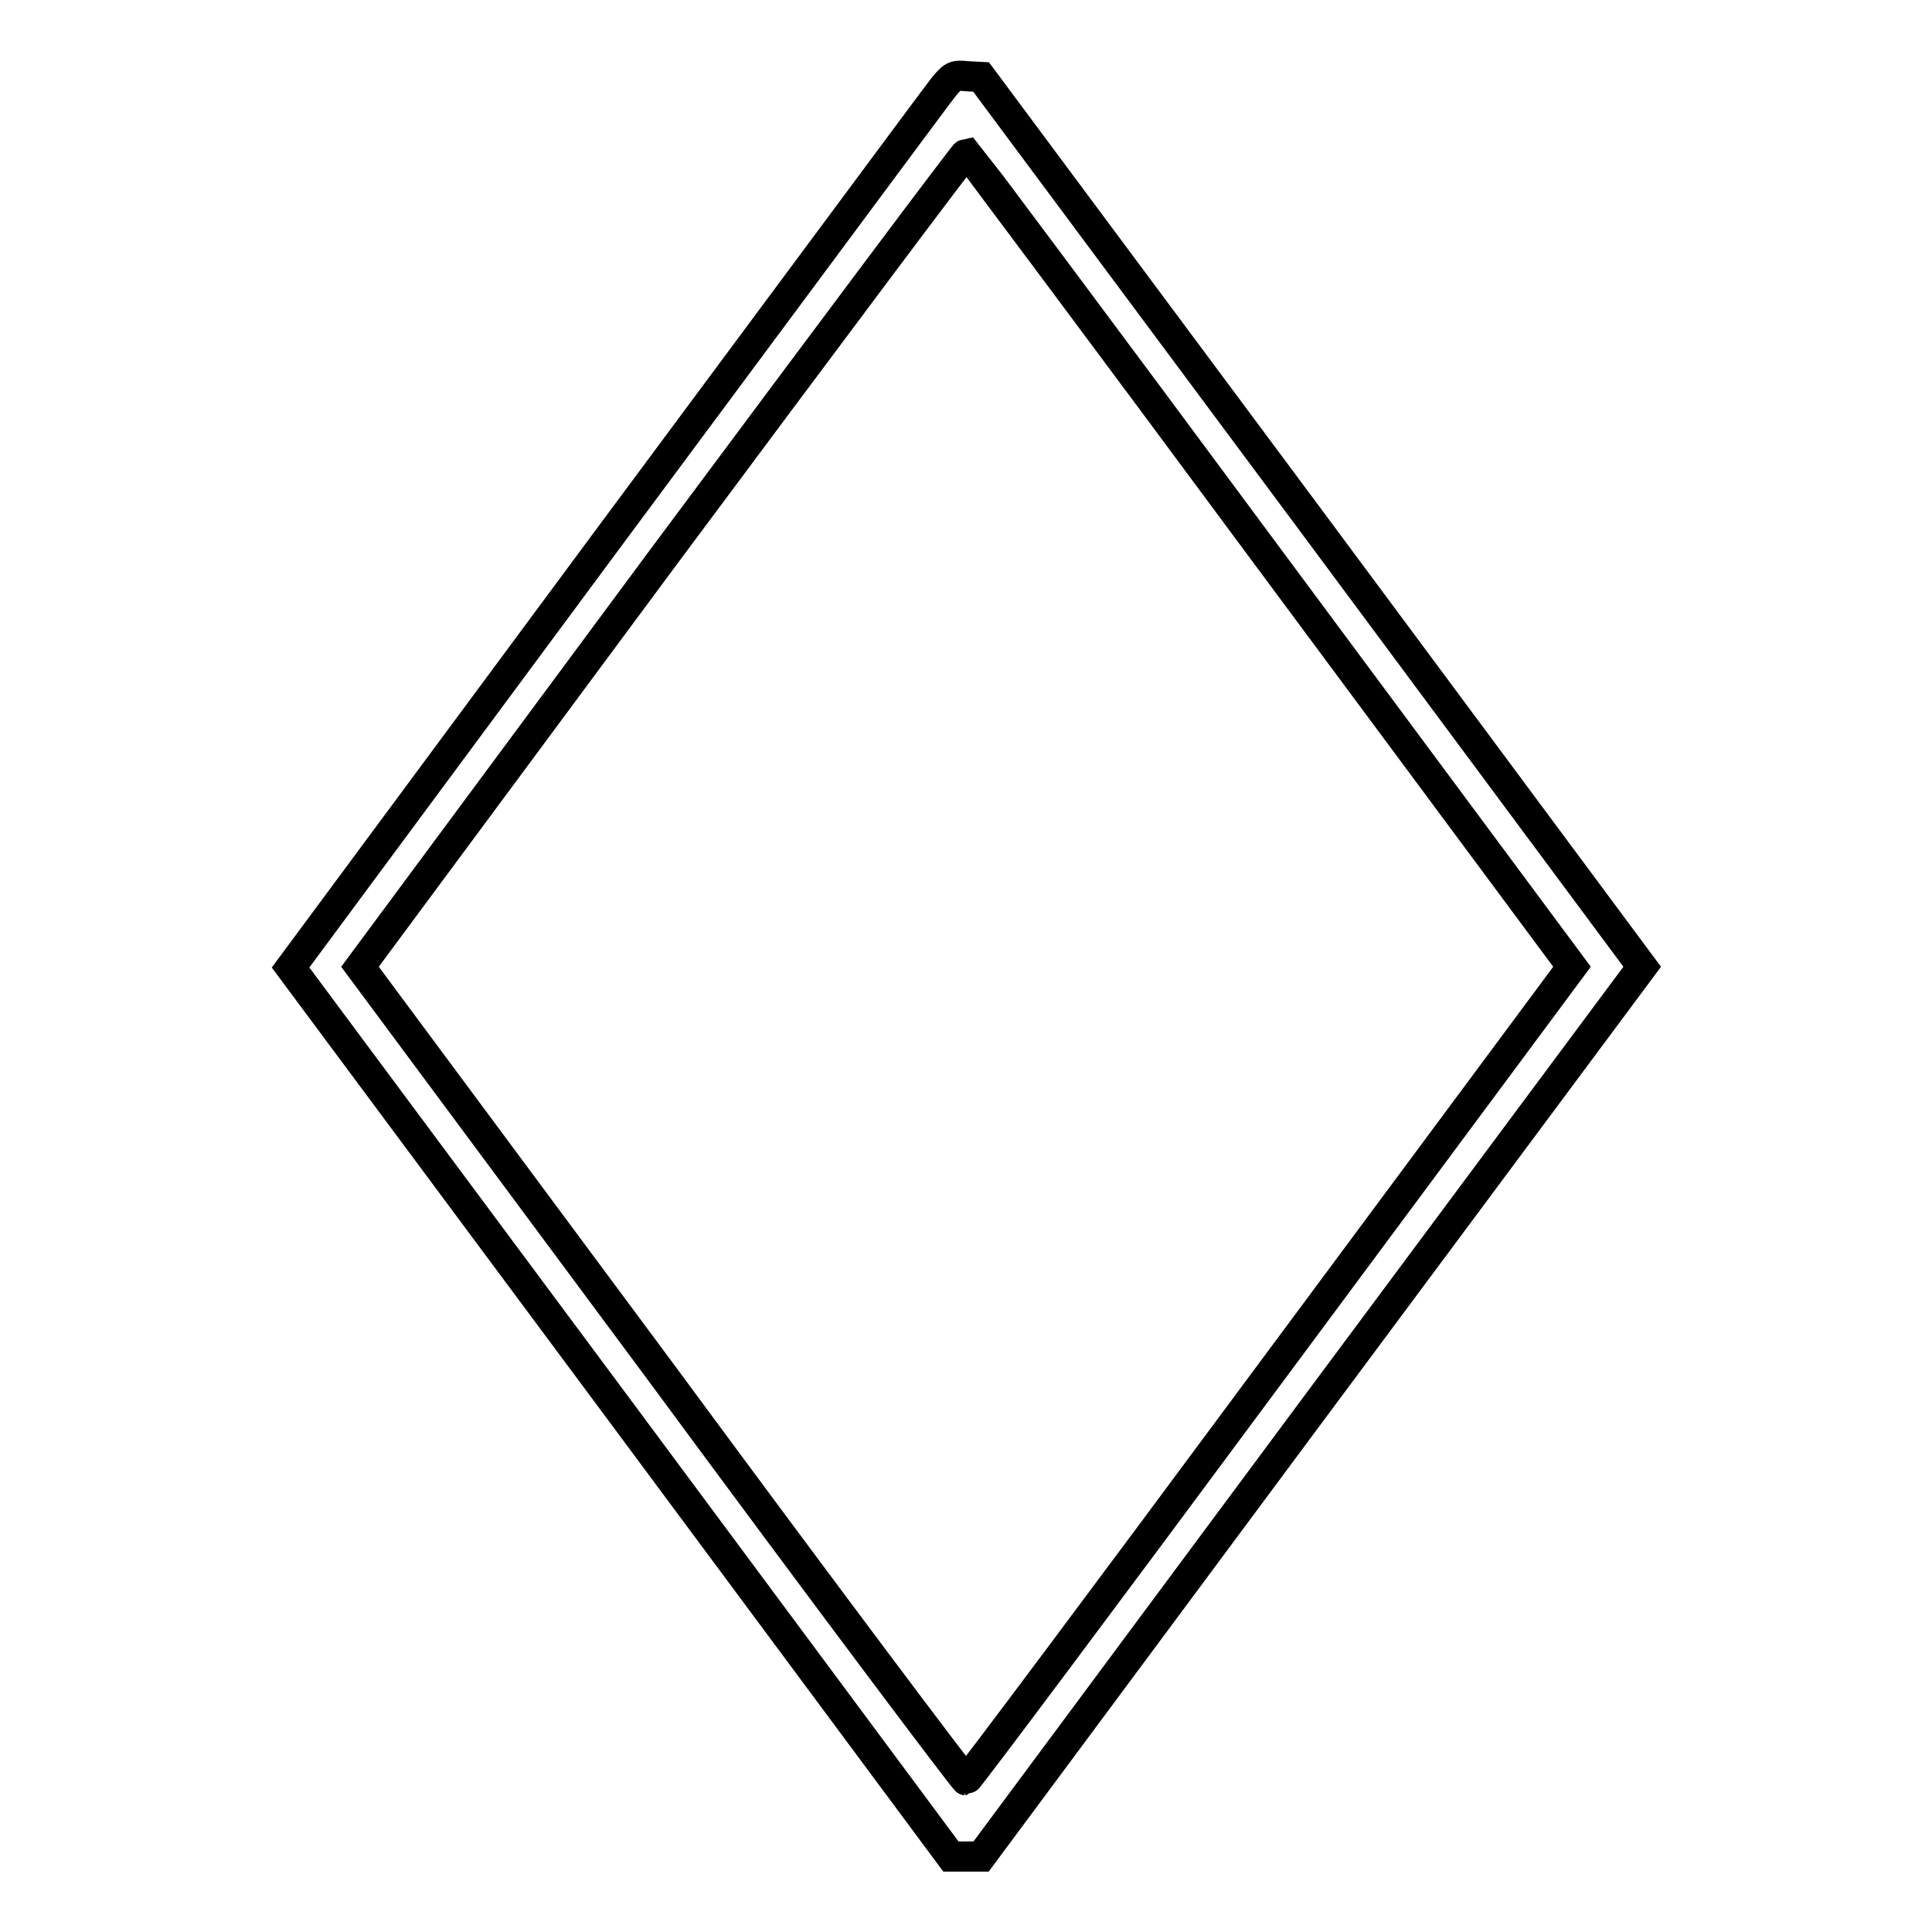 <?xml version="1.0" encoding="utf-8"?>
<!-- Svg Vector Icons : http://www.onlinewebfonts.com/icon -->
<!DOCTYPE svg PUBLIC "-//W3C//DTD SVG 1.1//EN" "http://www.w3.org/Graphics/SVG/1.1/DTD/svg11.dtd">
<svg version="1.1" xmlns="http://www.w3.org/2000/svg" xmlns:xlink="http://www.w3.org/1999/xlink" x="0px" y="0px" viewBox="0 0 256 256" enable-background="new 0 0 256 256" xml:space="preserve">
<g><g><g><path stroke-width="4" fill-opacity="0" stroke="#000000"  d="M124.9,11.7c-0.8,1-20.5,27.6-43.9,59.1l-42.5,57.4L82.2,187l43.8,59h2h2l43.8-59l43.8-58.9l-43.8-59L130,10.2l-1.9-0.1C126.4,9.9,126.2,10.1,124.9,11.7z M168.3,74.2l40,53.9l-40,53.9c-22,29.7-40.1,53.9-40.3,53.9s-18.4-24.2-40.3-53.9l-40-53.9l40-54c22.1-29.7,40.2-53.9,40.4-53.9C128.2,20.3,146.4,44.6,168.3,74.2z"/></g></g></g>
</svg>